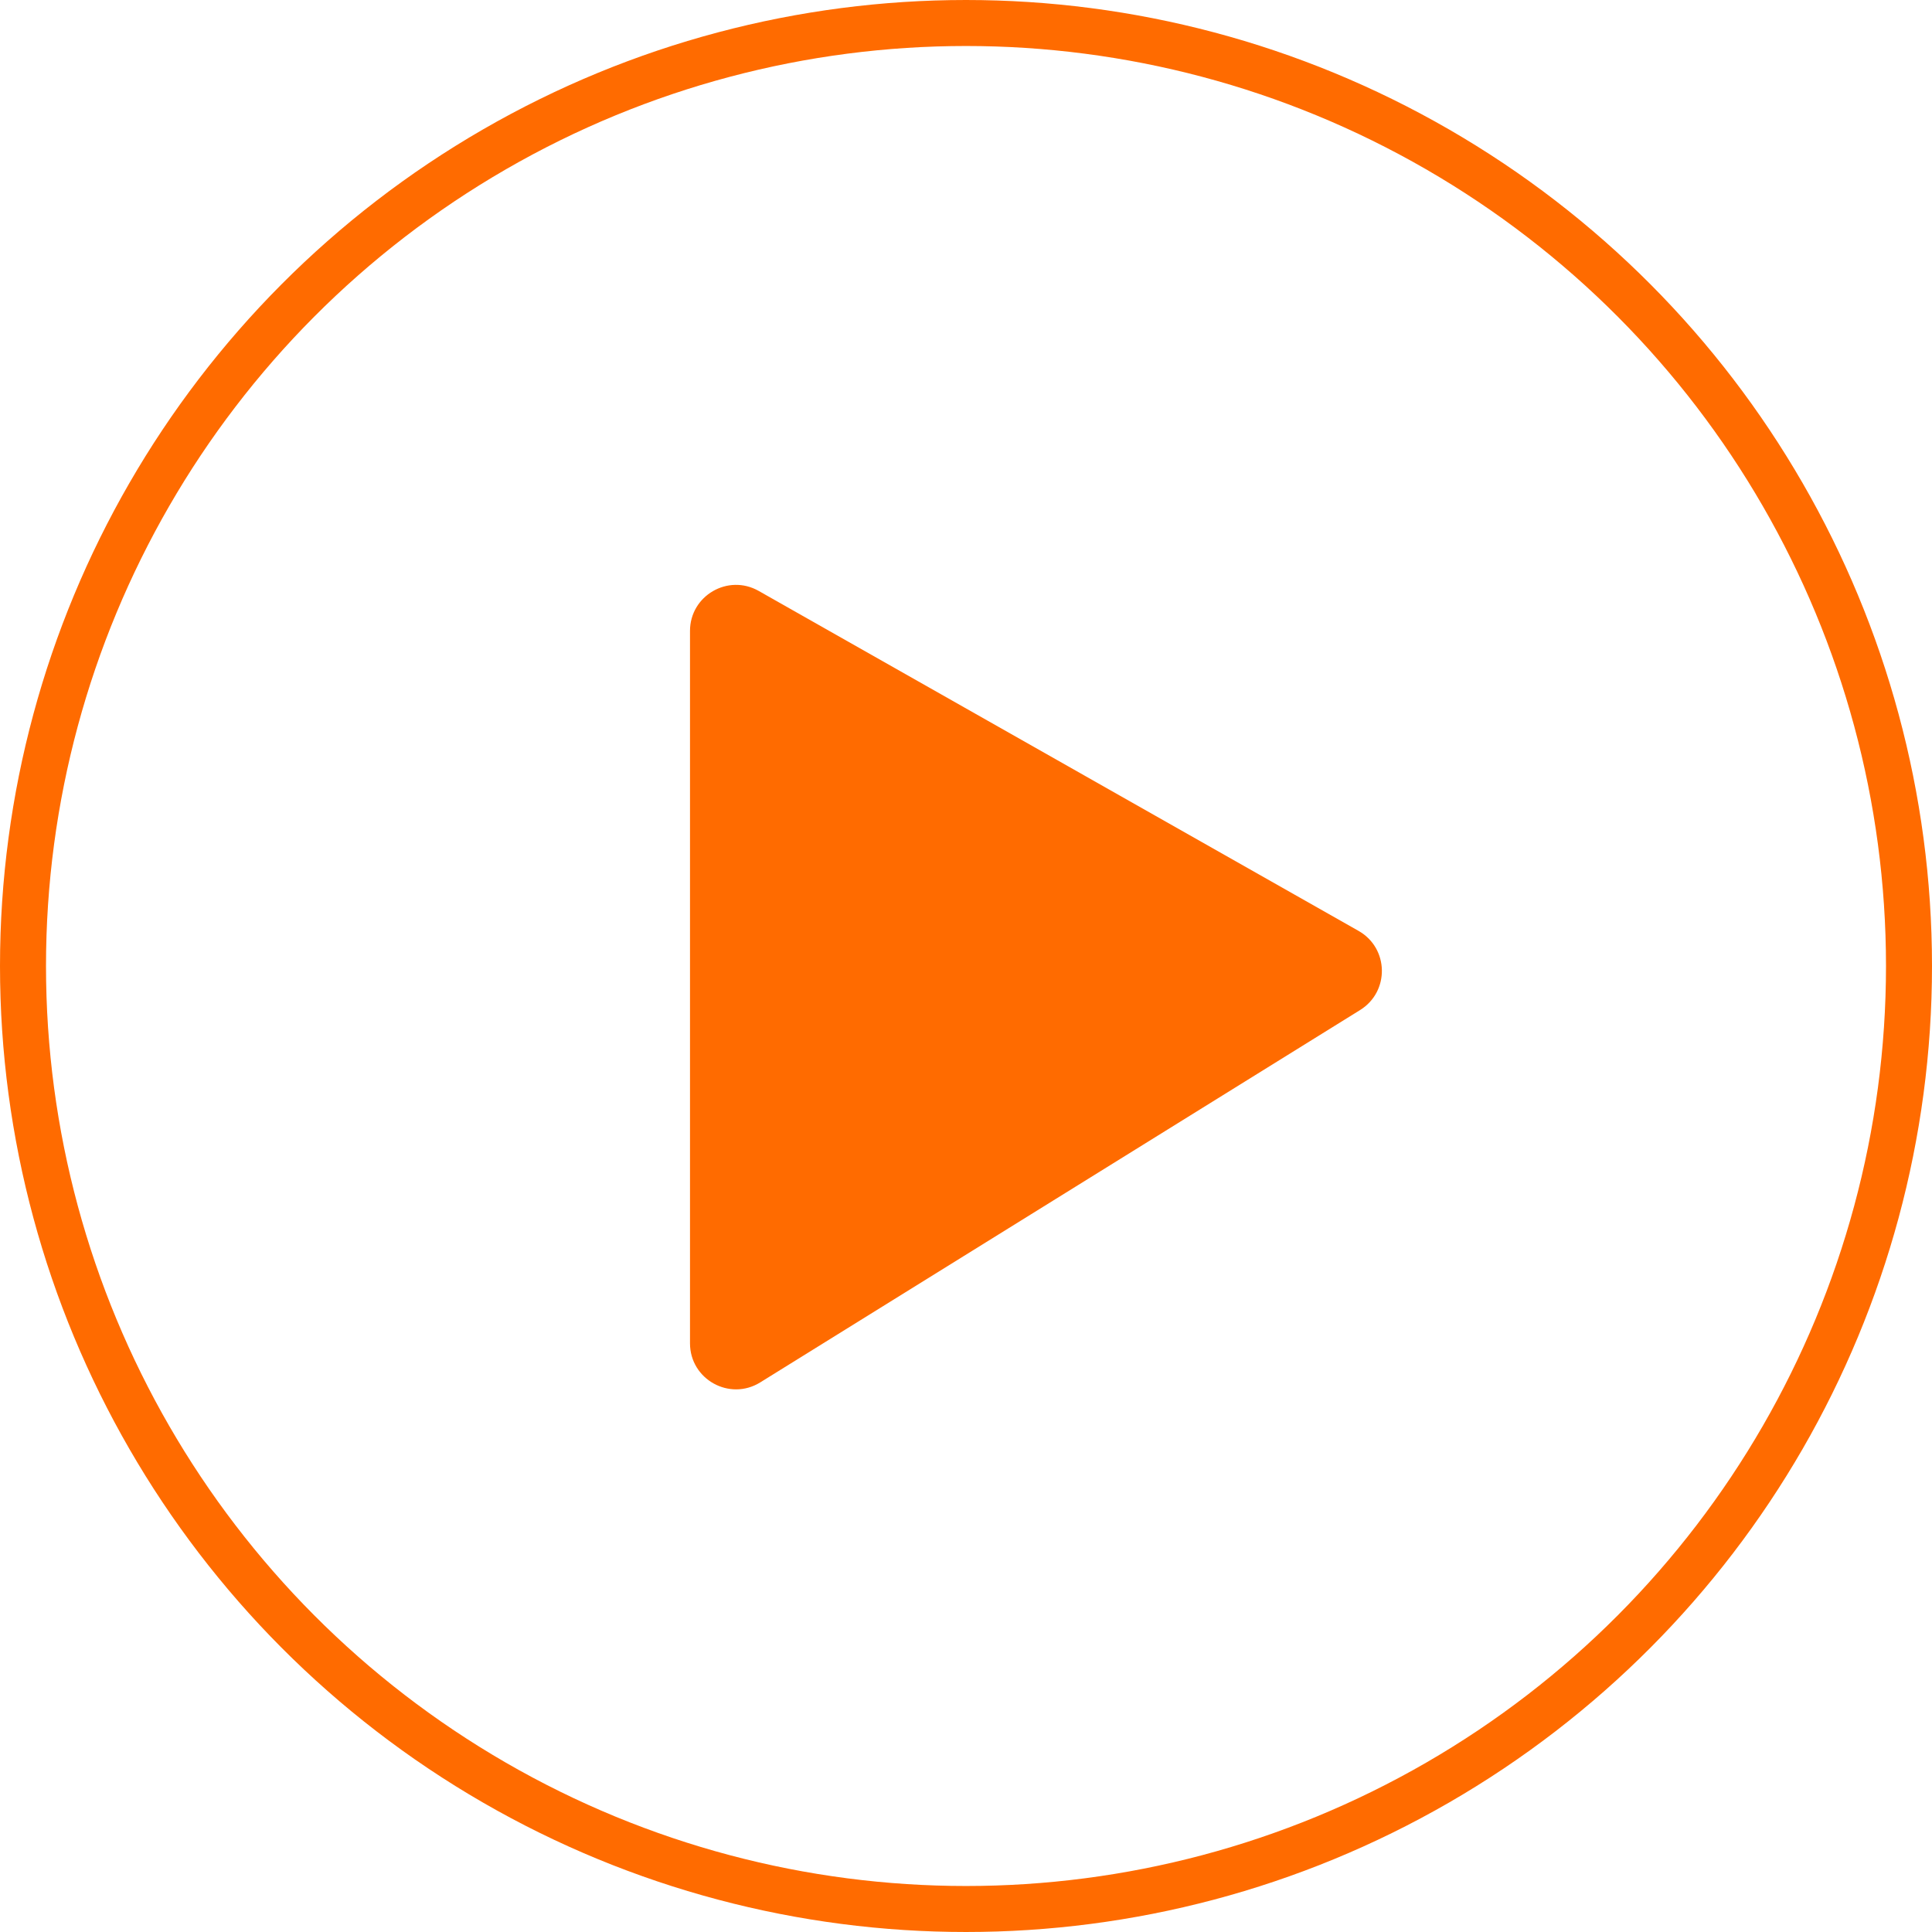 <svg width="42" height="42" viewBox="0 0 42 42" fill="none" xmlns="http://www.w3.org/2000/svg">
<circle cx="21" cy="21" r="20.5" stroke="#FF6B00"/>
<path d="M15 29.202V13.716C15 12.95 15.826 12.468 16.493 12.846L29.534 20.237C30.195 20.612 30.213 21.556 29.568 21.957L16.527 30.052C15.861 30.465 15 29.986 15 29.202Z" fill="#FF6B00"/>
</svg>
